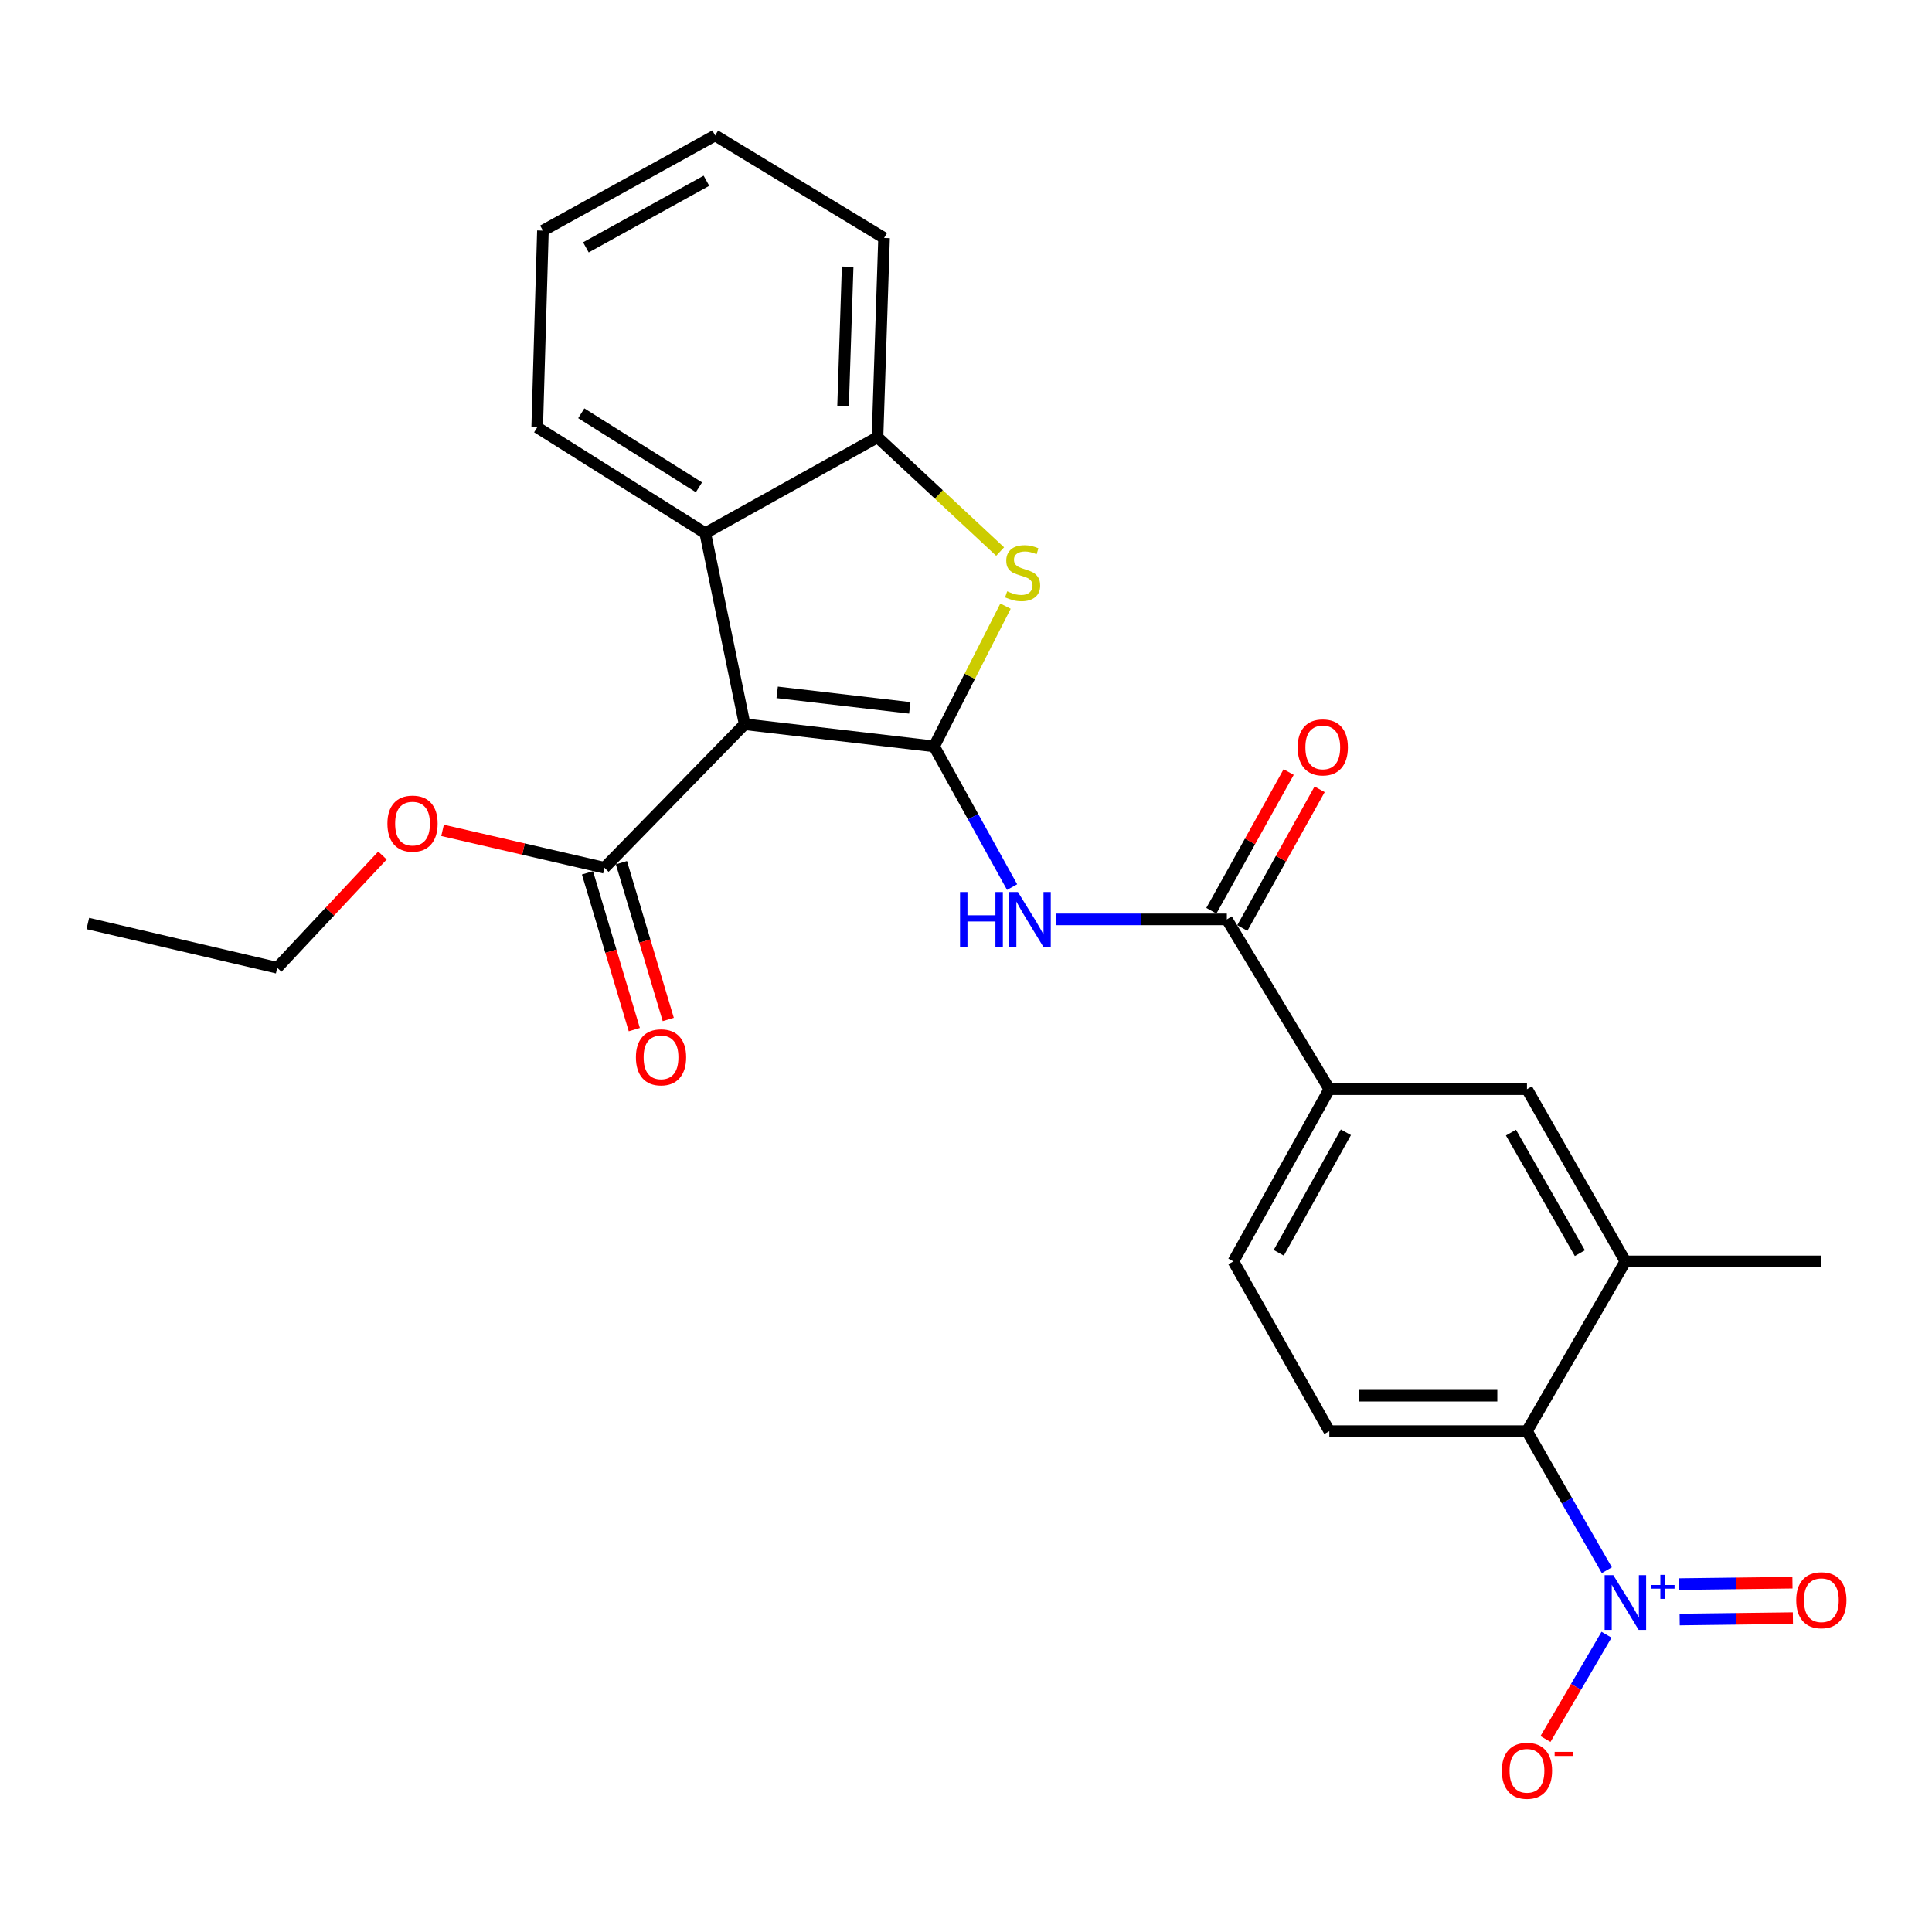 <?xml version='1.0' encoding='iso-8859-1'?>
<svg version='1.1' baseProfile='full'
              xmlns='http://www.w3.org/2000/svg'
                      xmlns:rdkit='http://www.rdkit.org/xml'
                      xmlns:xlink='http://www.w3.org/1999/xlink'
                  xml:space='preserve'
width='1000px' height='1000px' viewBox='0 0 1000 1000'>
<!-- END OF HEADER -->
<rect style='opacity:1.0;fill:#FFFFFF;stroke:none' width='1000' height='1000' x='0' y='0'> </rect>
<path class='bond-0' d='M 483.483,386.33 L 385.428,374.865' style='fill:none;fill-rule:evenodd;stroke:#000000;stroke-width:6px;stroke-linecap:butt;stroke-linejoin:miter;stroke-opacity:1' />
<path class='bond-0' d='M 470.905,366.391 L 402.266,358.366' style='fill:none;fill-rule:evenodd;stroke:#000000;stroke-width:6px;stroke-linecap:butt;stroke-linejoin:miter;stroke-opacity:1' />
<path class='bond-1' d='M 483.483,386.33 L 501.966,350.035' style='fill:none;fill-rule:evenodd;stroke:#000000;stroke-width:6px;stroke-linecap:butt;stroke-linejoin:miter;stroke-opacity:1' />
<path class='bond-1' d='M 501.966,350.035 L 520.448,313.74' style='fill:none;fill-rule:evenodd;stroke:#CCCC00;stroke-width:6px;stroke-linecap:butt;stroke-linejoin:miter;stroke-opacity:1' />
<path class='bond-3' d='M 483.483,386.33 L 503.673,422.743' style='fill:none;fill-rule:evenodd;stroke:#000000;stroke-width:6px;stroke-linecap:butt;stroke-linejoin:miter;stroke-opacity:1' />
<path class='bond-3' d='M 503.673,422.743 L 523.862,459.156' style='fill:none;fill-rule:evenodd;stroke:#0000FF;stroke-width:6px;stroke-linecap:butt;stroke-linejoin:miter;stroke-opacity:1' />
<path class='bond-4' d='M 385.428,374.865 L 365.057,275.964' style='fill:none;fill-rule:evenodd;stroke:#000000;stroke-width:6px;stroke-linecap:butt;stroke-linejoin:miter;stroke-opacity:1' />
<path class='bond-8' d='M 385.428,374.865 L 312.86,449.156' style='fill:none;fill-rule:evenodd;stroke:#000000;stroke-width:6px;stroke-linecap:butt;stroke-linejoin:miter;stroke-opacity:1' />
<path class='bond-7' d='M 517.664,285.48 L 485.93,255.903' style='fill:none;fill-rule:evenodd;stroke:#CCCC00;stroke-width:6px;stroke-linecap:butt;stroke-linejoin:miter;stroke-opacity:1' />
<path class='bond-7' d='M 485.93,255.903 L 454.195,226.325' style='fill:none;fill-rule:evenodd;stroke:#000000;stroke-width:6px;stroke-linecap:butt;stroke-linejoin:miter;stroke-opacity:1' />
<path class='bond-2' d='M 831.7,812.737 L 811.028,776.745' style='fill:none;fill-rule:evenodd;stroke:#0000FF;stroke-width:6px;stroke-linecap:butt;stroke-linejoin:miter;stroke-opacity:1' />
<path class='bond-2' d='M 811.028,776.745 L 790.357,740.754' style='fill:none;fill-rule:evenodd;stroke:#000000;stroke-width:6px;stroke-linecap:butt;stroke-linejoin:miter;stroke-opacity:1' />
<path class='bond-13' d='M 831.535,846.135 L 815.734,873.125' style='fill:none;fill-rule:evenodd;stroke:#0000FF;stroke-width:6px;stroke-linecap:butt;stroke-linejoin:miter;stroke-opacity:1' />
<path class='bond-13' d='M 815.734,873.125 L 799.933,900.115' style='fill:none;fill-rule:evenodd;stroke:#FF0000;stroke-width:6px;stroke-linecap:butt;stroke-linejoin:miter;stroke-opacity:1' />
<path class='bond-14' d='M 869.396,838.276 L 898.701,837.911' style='fill:none;fill-rule:evenodd;stroke:#0000FF;stroke-width:6px;stroke-linecap:butt;stroke-linejoin:miter;stroke-opacity:1' />
<path class='bond-14' d='M 898.701,837.911 L 928.007,837.546' style='fill:none;fill-rule:evenodd;stroke:#FF0000;stroke-width:6px;stroke-linecap:butt;stroke-linejoin:miter;stroke-opacity:1' />
<path class='bond-14' d='M 869.167,819.935 L 898.473,819.569' style='fill:none;fill-rule:evenodd;stroke:#0000FF;stroke-width:6px;stroke-linecap:butt;stroke-linejoin:miter;stroke-opacity:1' />
<path class='bond-14' d='M 898.473,819.569 L 927.779,819.204' style='fill:none;fill-rule:evenodd;stroke:#FF0000;stroke-width:6px;stroke-linecap:butt;stroke-linejoin:miter;stroke-opacity:1' />
<path class='bond-5' d='M 546.42,475.876 L 590.715,475.876' style='fill:none;fill-rule:evenodd;stroke:#0000FF;stroke-width:6px;stroke-linecap:butt;stroke-linejoin:miter;stroke-opacity:1' />
<path class='bond-5' d='M 590.715,475.876 L 635.01,475.876' style='fill:none;fill-rule:evenodd;stroke:#000000;stroke-width:6px;stroke-linecap:butt;stroke-linejoin:miter;stroke-opacity:1' />
<path class='bond-19' d='M 365.057,275.964 L 278.048,221.23' style='fill:none;fill-rule:evenodd;stroke:#000000;stroke-width:6px;stroke-linecap:butt;stroke-linejoin:miter;stroke-opacity:1' />
<path class='bond-19' d='M 361.773,252.227 L 300.867,213.913' style='fill:none;fill-rule:evenodd;stroke:#000000;stroke-width:6px;stroke-linecap:butt;stroke-linejoin:miter;stroke-opacity:1' />
<path class='bond-26' d='M 365.057,275.964 L 454.195,226.325' style='fill:none;fill-rule:evenodd;stroke:#000000;stroke-width:6px;stroke-linecap:butt;stroke-linejoin:miter;stroke-opacity:1' />
<path class='bond-10' d='M 635.01,475.876 L 688.063,563.761' style='fill:none;fill-rule:evenodd;stroke:#000000;stroke-width:6px;stroke-linecap:butt;stroke-linejoin:miter;stroke-opacity:1' />
<path class='bond-15' d='M 643.021,480.341 L 663.027,444.442' style='fill:none;fill-rule:evenodd;stroke:#000000;stroke-width:6px;stroke-linecap:butt;stroke-linejoin:miter;stroke-opacity:1' />
<path class='bond-15' d='M 663.027,444.442 L 683.034,408.543' style='fill:none;fill-rule:evenodd;stroke:#FF0000;stroke-width:6px;stroke-linecap:butt;stroke-linejoin:miter;stroke-opacity:1' />
<path class='bond-15' d='M 626.998,471.411 L 647.004,435.512' style='fill:none;fill-rule:evenodd;stroke:#000000;stroke-width:6px;stroke-linecap:butt;stroke-linejoin:miter;stroke-opacity:1' />
<path class='bond-15' d='M 647.004,435.512 L 667.011,399.614' style='fill:none;fill-rule:evenodd;stroke:#FF0000;stroke-width:6px;stroke-linecap:butt;stroke-linejoin:miter;stroke-opacity:1' />
<path class='bond-6' d='M 790.357,740.754 L 688.063,740.754' style='fill:none;fill-rule:evenodd;stroke:#000000;stroke-width:6px;stroke-linecap:butt;stroke-linejoin:miter;stroke-opacity:1' />
<path class='bond-6' d='M 775.013,722.411 L 703.407,722.411' style='fill:none;fill-rule:evenodd;stroke:#000000;stroke-width:6px;stroke-linecap:butt;stroke-linejoin:miter;stroke-opacity:1' />
<path class='bond-28' d='M 790.357,740.754 L 841.301,652.899' style='fill:none;fill-rule:evenodd;stroke:#000000;stroke-width:6px;stroke-linecap:butt;stroke-linejoin:miter;stroke-opacity:1' />
<path class='bond-20' d='M 454.195,226.325 L 457.589,123.174' style='fill:none;fill-rule:evenodd;stroke:#000000;stroke-width:6px;stroke-linecap:butt;stroke-linejoin:miter;stroke-opacity:1' />
<path class='bond-20' d='M 436.371,210.249 L 438.746,138.044' style='fill:none;fill-rule:evenodd;stroke:#000000;stroke-width:6px;stroke-linecap:butt;stroke-linejoin:miter;stroke-opacity:1' />
<path class='bond-17' d='M 304.072,451.782 L 316.195,492.355' style='fill:none;fill-rule:evenodd;stroke:#000000;stroke-width:6px;stroke-linecap:butt;stroke-linejoin:miter;stroke-opacity:1' />
<path class='bond-17' d='M 316.195,492.355 L 328.317,532.929' style='fill:none;fill-rule:evenodd;stroke:#FF0000;stroke-width:6px;stroke-linecap:butt;stroke-linejoin:miter;stroke-opacity:1' />
<path class='bond-17' d='M 321.647,446.53 L 333.77,487.104' style='fill:none;fill-rule:evenodd;stroke:#000000;stroke-width:6px;stroke-linecap:butt;stroke-linejoin:miter;stroke-opacity:1' />
<path class='bond-17' d='M 333.77,487.104 L 345.893,527.677' style='fill:none;fill-rule:evenodd;stroke:#FF0000;stroke-width:6px;stroke-linecap:butt;stroke-linejoin:miter;stroke-opacity:1' />
<path class='bond-18' d='M 312.86,449.156 L 270.964,439.481' style='fill:none;fill-rule:evenodd;stroke:#000000;stroke-width:6px;stroke-linecap:butt;stroke-linejoin:miter;stroke-opacity:1' />
<path class='bond-18' d='M 270.964,439.481 L 229.069,429.807' style='fill:none;fill-rule:evenodd;stroke:#FF0000;stroke-width:6px;stroke-linecap:butt;stroke-linejoin:miter;stroke-opacity:1' />
<path class='bond-9' d='M 841.301,652.899 L 790.357,563.761' style='fill:none;fill-rule:evenodd;stroke:#000000;stroke-width:6px;stroke-linecap:butt;stroke-linejoin:miter;stroke-opacity:1' />
<path class='bond-9' d='M 817.733,648.631 L 782.073,586.234' style='fill:none;fill-rule:evenodd;stroke:#000000;stroke-width:6px;stroke-linecap:butt;stroke-linejoin:miter;stroke-opacity:1' />
<path class='bond-21' d='M 841.301,652.899 L 942.729,652.899' style='fill:none;fill-rule:evenodd;stroke:#000000;stroke-width:6px;stroke-linecap:butt;stroke-linejoin:miter;stroke-opacity:1' />
<path class='bond-11' d='M 688.063,563.761 L 790.357,563.761' style='fill:none;fill-rule:evenodd;stroke:#000000;stroke-width:6px;stroke-linecap:butt;stroke-linejoin:miter;stroke-opacity:1' />
<path class='bond-16' d='M 688.063,563.761 L 638.403,652.899' style='fill:none;fill-rule:evenodd;stroke:#000000;stroke-width:6px;stroke-linecap:butt;stroke-linejoin:miter;stroke-opacity:1' />
<path class='bond-16' d='M 696.638,586.059 L 661.876,648.456' style='fill:none;fill-rule:evenodd;stroke:#000000;stroke-width:6px;stroke-linecap:butt;stroke-linejoin:miter;stroke-opacity:1' />
<path class='bond-12' d='M 688.063,740.754 L 638.403,652.899' style='fill:none;fill-rule:evenodd;stroke:#000000;stroke-width:6px;stroke-linecap:butt;stroke-linejoin:miter;stroke-opacity:1' />
<path class='bond-22' d='M 197.961,442.813 L 170.725,471.864' style='fill:none;fill-rule:evenodd;stroke:#FF0000;stroke-width:6px;stroke-linecap:butt;stroke-linejoin:miter;stroke-opacity:1' />
<path class='bond-22' d='M 170.725,471.864 L 143.49,500.915' style='fill:none;fill-rule:evenodd;stroke:#000000;stroke-width:6px;stroke-linecap:butt;stroke-linejoin:miter;stroke-opacity:1' />
<path class='bond-23' d='M 278.048,221.23 L 281.014,119.363' style='fill:none;fill-rule:evenodd;stroke:#000000;stroke-width:6px;stroke-linecap:butt;stroke-linejoin:miter;stroke-opacity:1' />
<path class='bond-24' d='M 457.589,123.174 L 370.152,70.111' style='fill:none;fill-rule:evenodd;stroke:#000000;stroke-width:6px;stroke-linecap:butt;stroke-linejoin:miter;stroke-opacity:1' />
<path class='bond-25' d='M 143.49,500.915 L 45.455,478.006' style='fill:none;fill-rule:evenodd;stroke:#000000;stroke-width:6px;stroke-linecap:butt;stroke-linejoin:miter;stroke-opacity:1' />
<path class='bond-27' d='M 281.014,119.363 L 370.152,70.111' style='fill:none;fill-rule:evenodd;stroke:#000000;stroke-width:6px;stroke-linecap:butt;stroke-linejoin:miter;stroke-opacity:1' />
<path class='bond-27' d='M 303.256,128.031 L 365.652,93.555' style='fill:none;fill-rule:evenodd;stroke:#000000;stroke-width:6px;stroke-linecap:butt;stroke-linejoin:miter;stroke-opacity:1' />
<path  class='atom-2' d='M 521.311 306.056
Q 521.631 306.176, 522.951 306.736
Q 524.271 307.296, 525.711 307.656
Q 527.191 307.976, 528.631 307.976
Q 531.311 307.976, 532.871 306.696
Q 534.431 305.376, 534.431 303.096
Q 534.431 301.536, 533.631 300.576
Q 532.871 299.616, 531.671 299.096
Q 530.471 298.576, 528.471 297.976
Q 525.951 297.216, 524.431 296.496
Q 522.951 295.776, 521.871 294.256
Q 520.831 292.736, 520.831 290.176
Q 520.831 286.616, 523.231 284.416
Q 525.671 282.216, 530.471 282.216
Q 533.751 282.216, 537.471 283.776
L 536.551 286.856
Q 533.151 285.456, 530.591 285.456
Q 527.831 285.456, 526.311 286.616
Q 524.791 287.736, 524.831 289.696
Q 524.831 291.216, 525.591 292.136
Q 526.391 293.056, 527.511 293.576
Q 528.671 294.096, 530.591 294.696
Q 533.151 295.496, 534.671 296.296
Q 536.191 297.096, 537.271 298.736
Q 538.391 300.336, 538.391 303.096
Q 538.391 307.016, 535.751 309.136
Q 533.151 311.216, 528.791 311.216
Q 526.271 311.216, 524.351 310.656
Q 522.471 310.136, 520.231 309.216
L 521.311 306.056
' fill='#CCCC00'/>
<path  class='atom-3' d='M 835.041 815.294
L 844.321 830.294
Q 845.241 831.774, 846.721 834.454
Q 848.201 837.134, 848.281 837.294
L 848.281 815.294
L 852.041 815.294
L 852.041 843.614
L 848.161 843.614
L 838.201 827.214
Q 837.041 825.294, 835.801 823.094
Q 834.601 820.894, 834.241 820.214
L 834.241 843.614
L 830.561 843.614
L 830.561 815.294
L 835.041 815.294
' fill='#0000FF'/>
<path  class='atom-3' d='M 854.417 820.399
L 859.406 820.399
L 859.406 815.145
L 861.624 815.145
L 861.624 820.399
L 866.746 820.399
L 866.746 822.3
L 861.624 822.3
L 861.624 827.58
L 859.406 827.58
L 859.406 822.3
L 854.417 822.3
L 854.417 820.399
' fill='#0000FF'/>
<path  class='atom-4' d='M 496.913 461.716
L 500.753 461.716
L 500.753 473.756
L 515.233 473.756
L 515.233 461.716
L 519.073 461.716
L 519.073 490.036
L 515.233 490.036
L 515.233 476.956
L 500.753 476.956
L 500.753 490.036
L 496.913 490.036
L 496.913 461.716
' fill='#0000FF'/>
<path  class='atom-4' d='M 526.873 461.716
L 536.153 476.716
Q 537.073 478.196, 538.553 480.876
Q 540.033 483.556, 540.113 483.716
L 540.113 461.716
L 543.873 461.716
L 543.873 490.036
L 539.993 490.036
L 530.033 473.636
Q 528.873 471.716, 527.633 469.516
Q 526.433 467.316, 526.073 466.636
L 526.073 490.036
L 522.393 490.036
L 522.393 461.716
L 526.873 461.716
' fill='#0000FF'/>
<path  class='atom-14' d='M 777.357 916.553
Q 777.357 909.753, 780.717 905.953
Q 784.077 902.153, 790.357 902.153
Q 796.637 902.153, 799.997 905.953
Q 803.357 909.753, 803.357 916.553
Q 803.357 923.433, 799.957 927.353
Q 796.557 931.233, 790.357 931.233
Q 784.117 931.233, 780.717 927.353
Q 777.357 923.473, 777.357 916.553
M 790.357 928.033
Q 794.677 928.033, 796.997 925.153
Q 799.357 922.233, 799.357 916.553
Q 799.357 910.993, 796.997 908.193
Q 794.677 905.353, 790.357 905.353
Q 786.037 905.353, 783.677 908.153
Q 781.357 910.953, 781.357 916.553
Q 781.357 922.273, 783.677 925.153
Q 786.037 928.033, 790.357 928.033
' fill='#FF0000'/>
<path  class='atom-14' d='M 804.677 906.775
L 814.366 906.775
L 814.366 908.887
L 804.677 908.887
L 804.677 906.775
' fill='#FF0000'/>
<path  class='atom-15' d='M 929.729 828.27
Q 929.729 821.47, 933.089 817.67
Q 936.449 813.87, 942.729 813.87
Q 949.009 813.87, 952.369 817.67
Q 955.729 821.47, 955.729 828.27
Q 955.729 835.15, 952.329 839.07
Q 948.929 842.95, 942.729 842.95
Q 936.489 842.95, 933.089 839.07
Q 929.729 835.19, 929.729 828.27
M 942.729 839.75
Q 947.049 839.75, 949.369 836.87
Q 951.729 833.95, 951.729 828.27
Q 951.729 822.71, 949.369 819.91
Q 947.049 817.07, 942.729 817.07
Q 938.409 817.07, 936.049 819.87
Q 933.729 822.67, 933.729 828.27
Q 933.729 833.99, 936.049 836.87
Q 938.409 839.75, 942.729 839.75
' fill='#FF0000'/>
<path  class='atom-16' d='M 671.669 386.848
Q 671.669 380.048, 675.029 376.248
Q 678.389 372.448, 684.669 372.448
Q 690.949 372.448, 694.309 376.248
Q 697.669 380.048, 697.669 386.848
Q 697.669 393.728, 694.269 397.648
Q 690.869 401.528, 684.669 401.528
Q 678.429 401.528, 675.029 397.648
Q 671.669 393.768, 671.669 386.848
M 684.669 398.328
Q 688.989 398.328, 691.309 395.448
Q 693.669 392.528, 693.669 386.848
Q 693.669 381.288, 691.309 378.488
Q 688.989 375.648, 684.669 375.648
Q 680.349 375.648, 677.989 378.448
Q 675.669 381.248, 675.669 386.848
Q 675.669 392.568, 677.989 395.448
Q 680.349 398.328, 684.669 398.328
' fill='#FF0000'/>
<path  class='atom-18' d='M 329.148 547.261
Q 329.148 540.461, 332.508 536.661
Q 335.868 532.861, 342.148 532.861
Q 348.428 532.861, 351.788 536.661
Q 355.148 540.461, 355.148 547.261
Q 355.148 554.141, 351.748 558.061
Q 348.348 561.941, 342.148 561.941
Q 335.908 561.941, 332.508 558.061
Q 329.148 554.181, 329.148 547.261
M 342.148 558.741
Q 346.468 558.741, 348.788 555.861
Q 351.148 552.941, 351.148 547.261
Q 351.148 541.701, 348.788 538.901
Q 346.468 536.061, 342.148 536.061
Q 337.828 536.061, 335.468 538.861
Q 333.148 541.661, 333.148 547.261
Q 333.148 552.981, 335.468 555.861
Q 337.828 558.741, 342.148 558.741
' fill='#FF0000'/>
<path  class='atom-19' d='M 200.52 426.297
Q 200.52 419.497, 203.88 415.697
Q 207.24 411.897, 213.52 411.897
Q 219.8 411.897, 223.16 415.697
Q 226.52 419.497, 226.52 426.297
Q 226.52 433.177, 223.12 437.097
Q 219.72 440.977, 213.52 440.977
Q 207.28 440.977, 203.88 437.097
Q 200.52 433.217, 200.52 426.297
M 213.52 437.777
Q 217.84 437.777, 220.16 434.897
Q 222.52 431.977, 222.52 426.297
Q 222.52 420.737, 220.16 417.937
Q 217.84 415.097, 213.52 415.097
Q 209.2 415.097, 206.84 417.897
Q 204.52 420.697, 204.52 426.297
Q 204.52 432.017, 206.84 434.897
Q 209.2 437.777, 213.52 437.777
' fill='#FF0000'/>
</svg>

